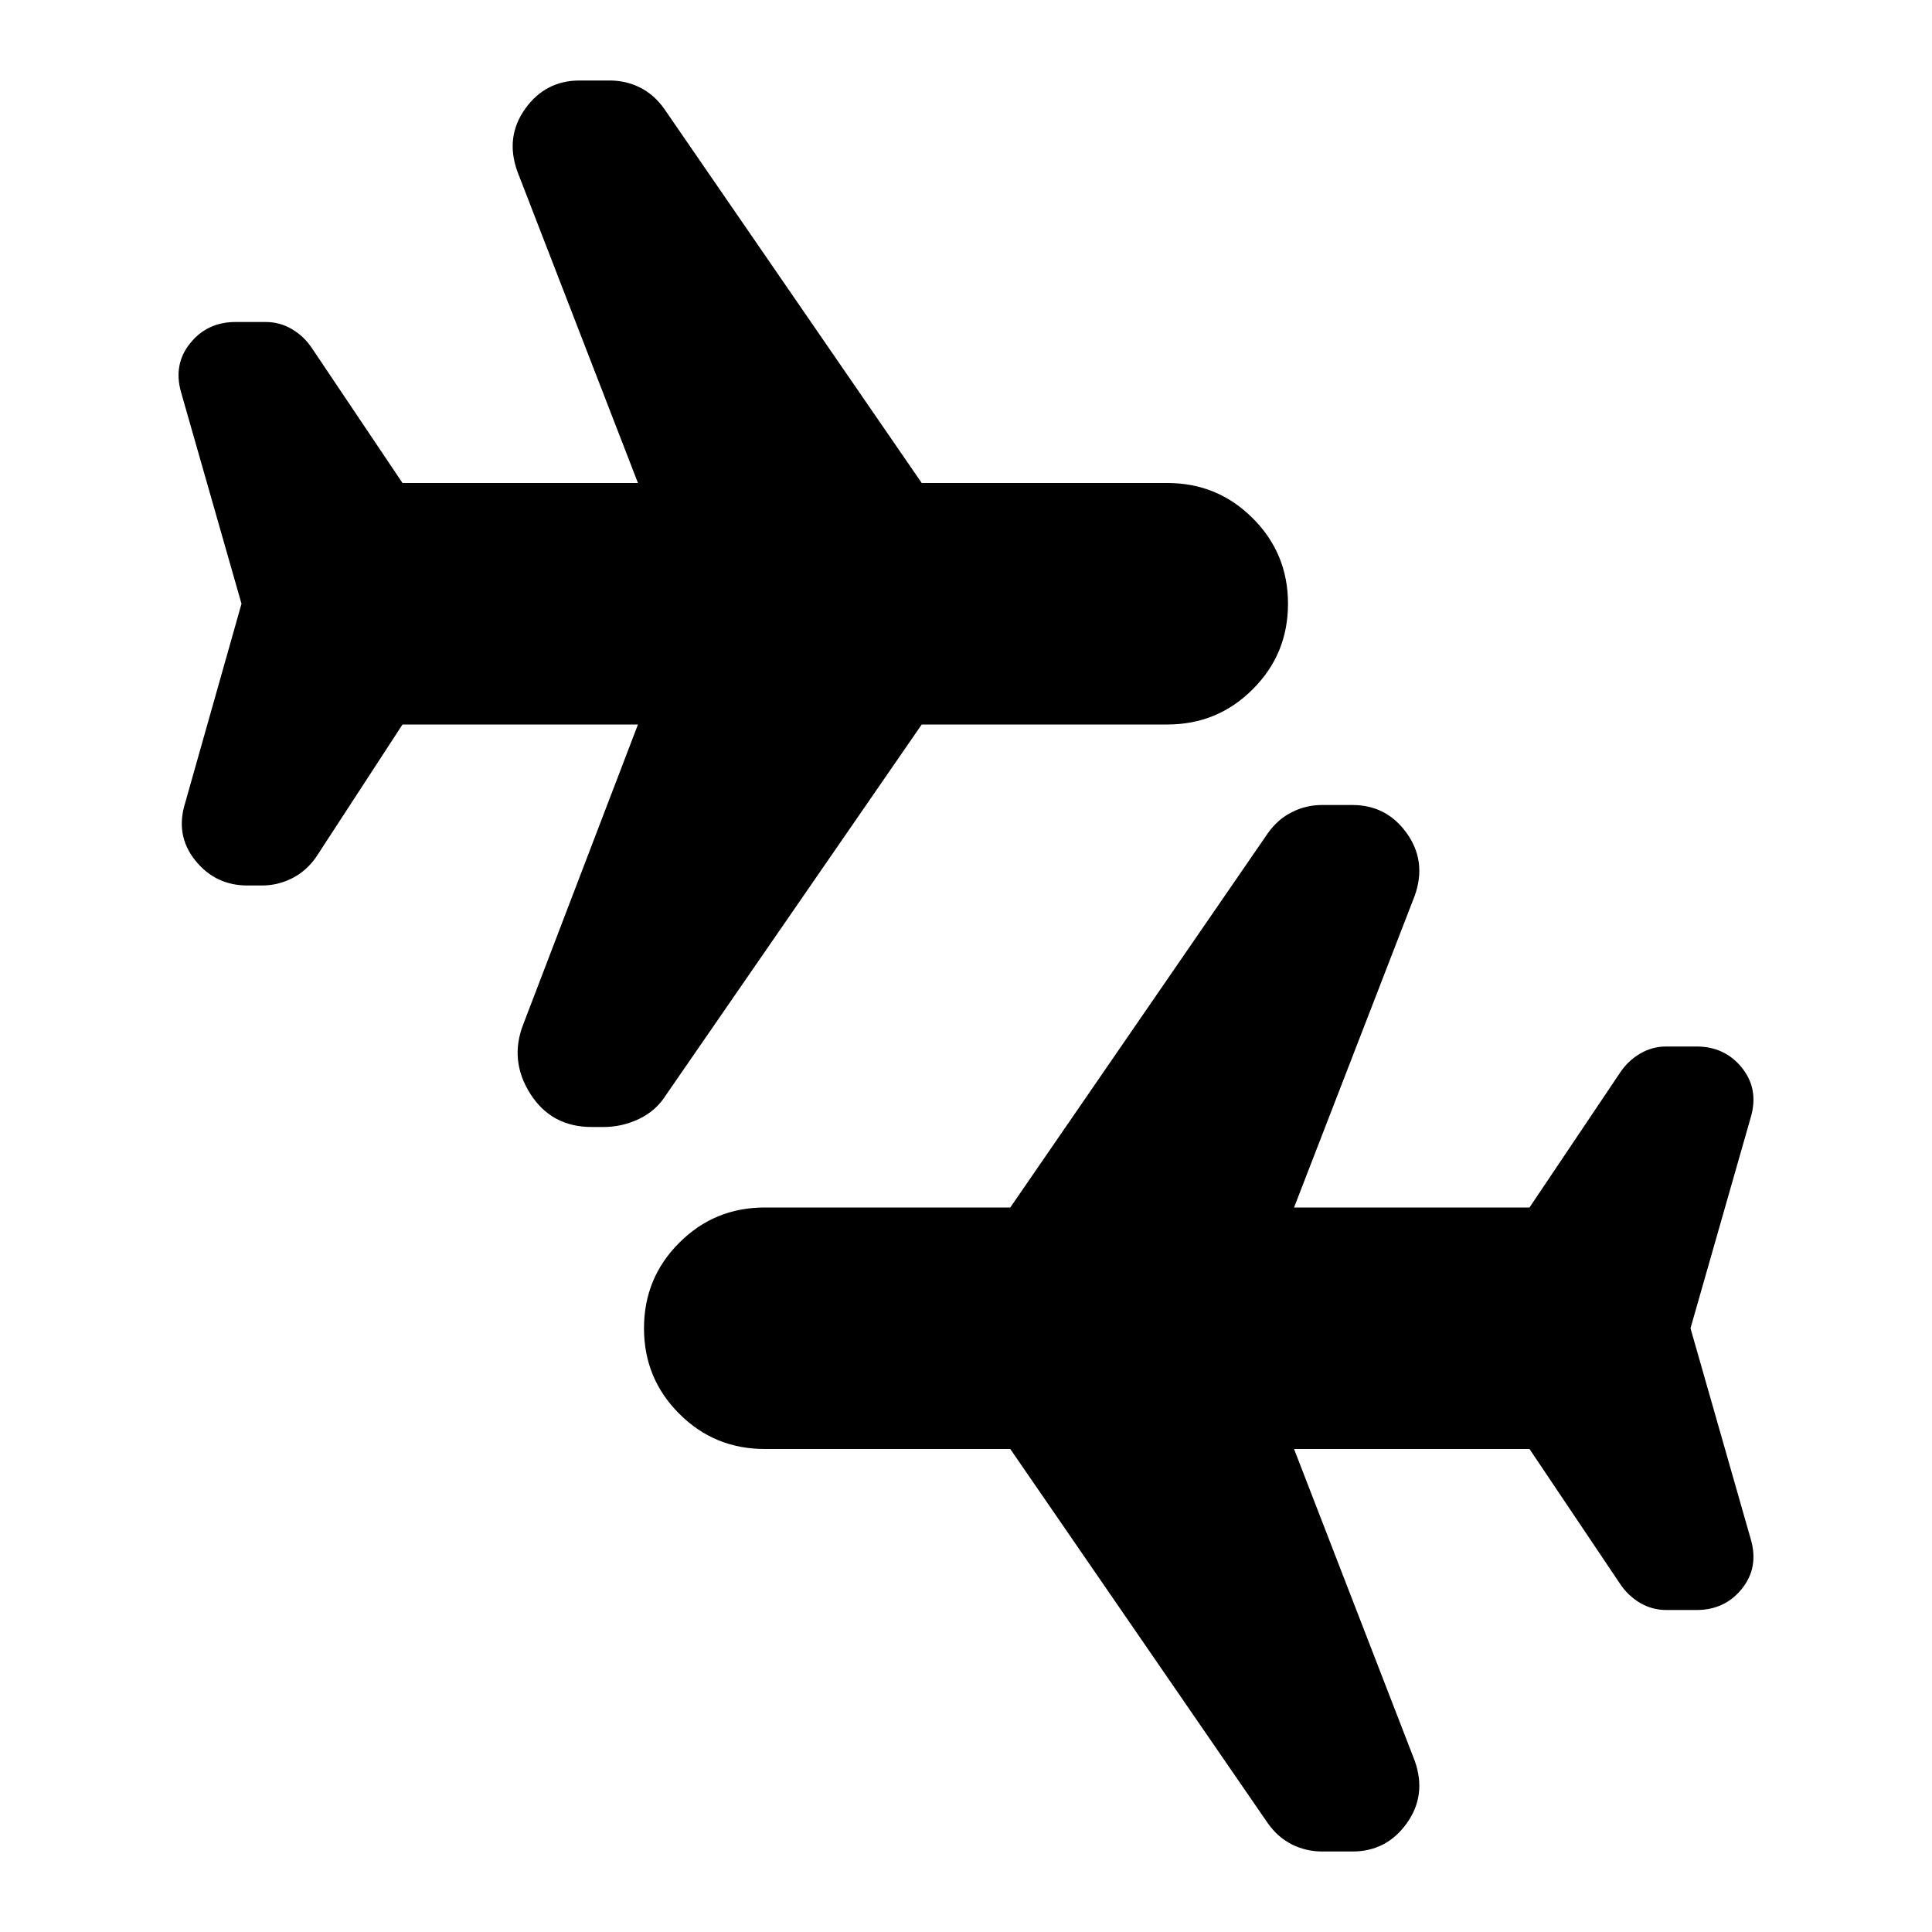 <svg width="24" height="24" viewBox="0 0 24 24" fill="none" xmlns="http://www.w3.org/2000/svg">
<path d="M7.35 14C7.017 14 6.763 13.863 6.588 13.588C6.413 13.312 6.383 13.025 6.5 12.725L7.925 9H5L3.925 10.65C3.842 10.767 3.742 10.854 3.625 10.912C3.508 10.971 3.383 11 3.25 11H3.075C2.808 11 2.592 10.896 2.425 10.688C2.258 10.479 2.217 10.242 2.3 9.975L3 7.5L2.25 4.875C2.183 4.642 2.221 4.438 2.363 4.263C2.504 4.088 2.692 4 2.925 4H3.3C3.417 4 3.525 4.029 3.625 4.088C3.725 4.146 3.808 4.225 3.875 4.325L5 6H7.925L6.425 2.125C6.325 1.842 6.358 1.583 6.525 1.35C6.692 1.117 6.917 1 7.2 1H7.575C7.708 1 7.833 1.029 7.95 1.087C8.067 1.146 8.167 1.233 8.25 1.35L11.45 6H14.5C14.917 6 15.271 6.146 15.562 6.438C15.854 6.729 16 7.083 16 7.5C16 7.917 15.854 8.271 15.562 8.562C15.271 8.854 14.917 9 14.5 9H11.45L8.275 13.6C8.192 13.733 8.079 13.833 7.938 13.9C7.796 13.967 7.65 14 7.5 14H7.35ZM16.425 23C16.292 23 16.167 22.971 16.05 22.913C15.933 22.854 15.833 22.767 15.75 22.65L12.55 18H9.5C9.083 18 8.729 17.854 8.438 17.562C8.146 17.271 8 16.917 8 16.5C8 16.083 8.146 15.729 8.438 15.438C8.729 15.146 9.083 15 9.5 15H12.55L15.75 10.35C15.833 10.233 15.933 10.146 16.05 10.088C16.167 10.029 16.292 10 16.425 10H16.8C17.083 10 17.308 10.117 17.475 10.35C17.642 10.583 17.675 10.842 17.575 11.125L16.075 15H19L20.125 13.325C20.192 13.225 20.275 13.146 20.375 13.088C20.475 13.029 20.583 13 20.7 13H21.075C21.308 13 21.496 13.088 21.637 13.262C21.779 13.438 21.817 13.642 21.75 13.875L21 16.5L21.75 19.125C21.817 19.358 21.779 19.562 21.637 19.738C21.496 19.913 21.308 20 21.075 20H20.7C20.583 20 20.475 19.971 20.375 19.913C20.275 19.854 20.192 19.775 20.125 19.675L19 18H16.075L17.575 21.875C17.675 22.158 17.642 22.417 17.475 22.65C17.308 22.883 17.083 23 16.8 23H16.425Z" fill="black"/>
</svg>
